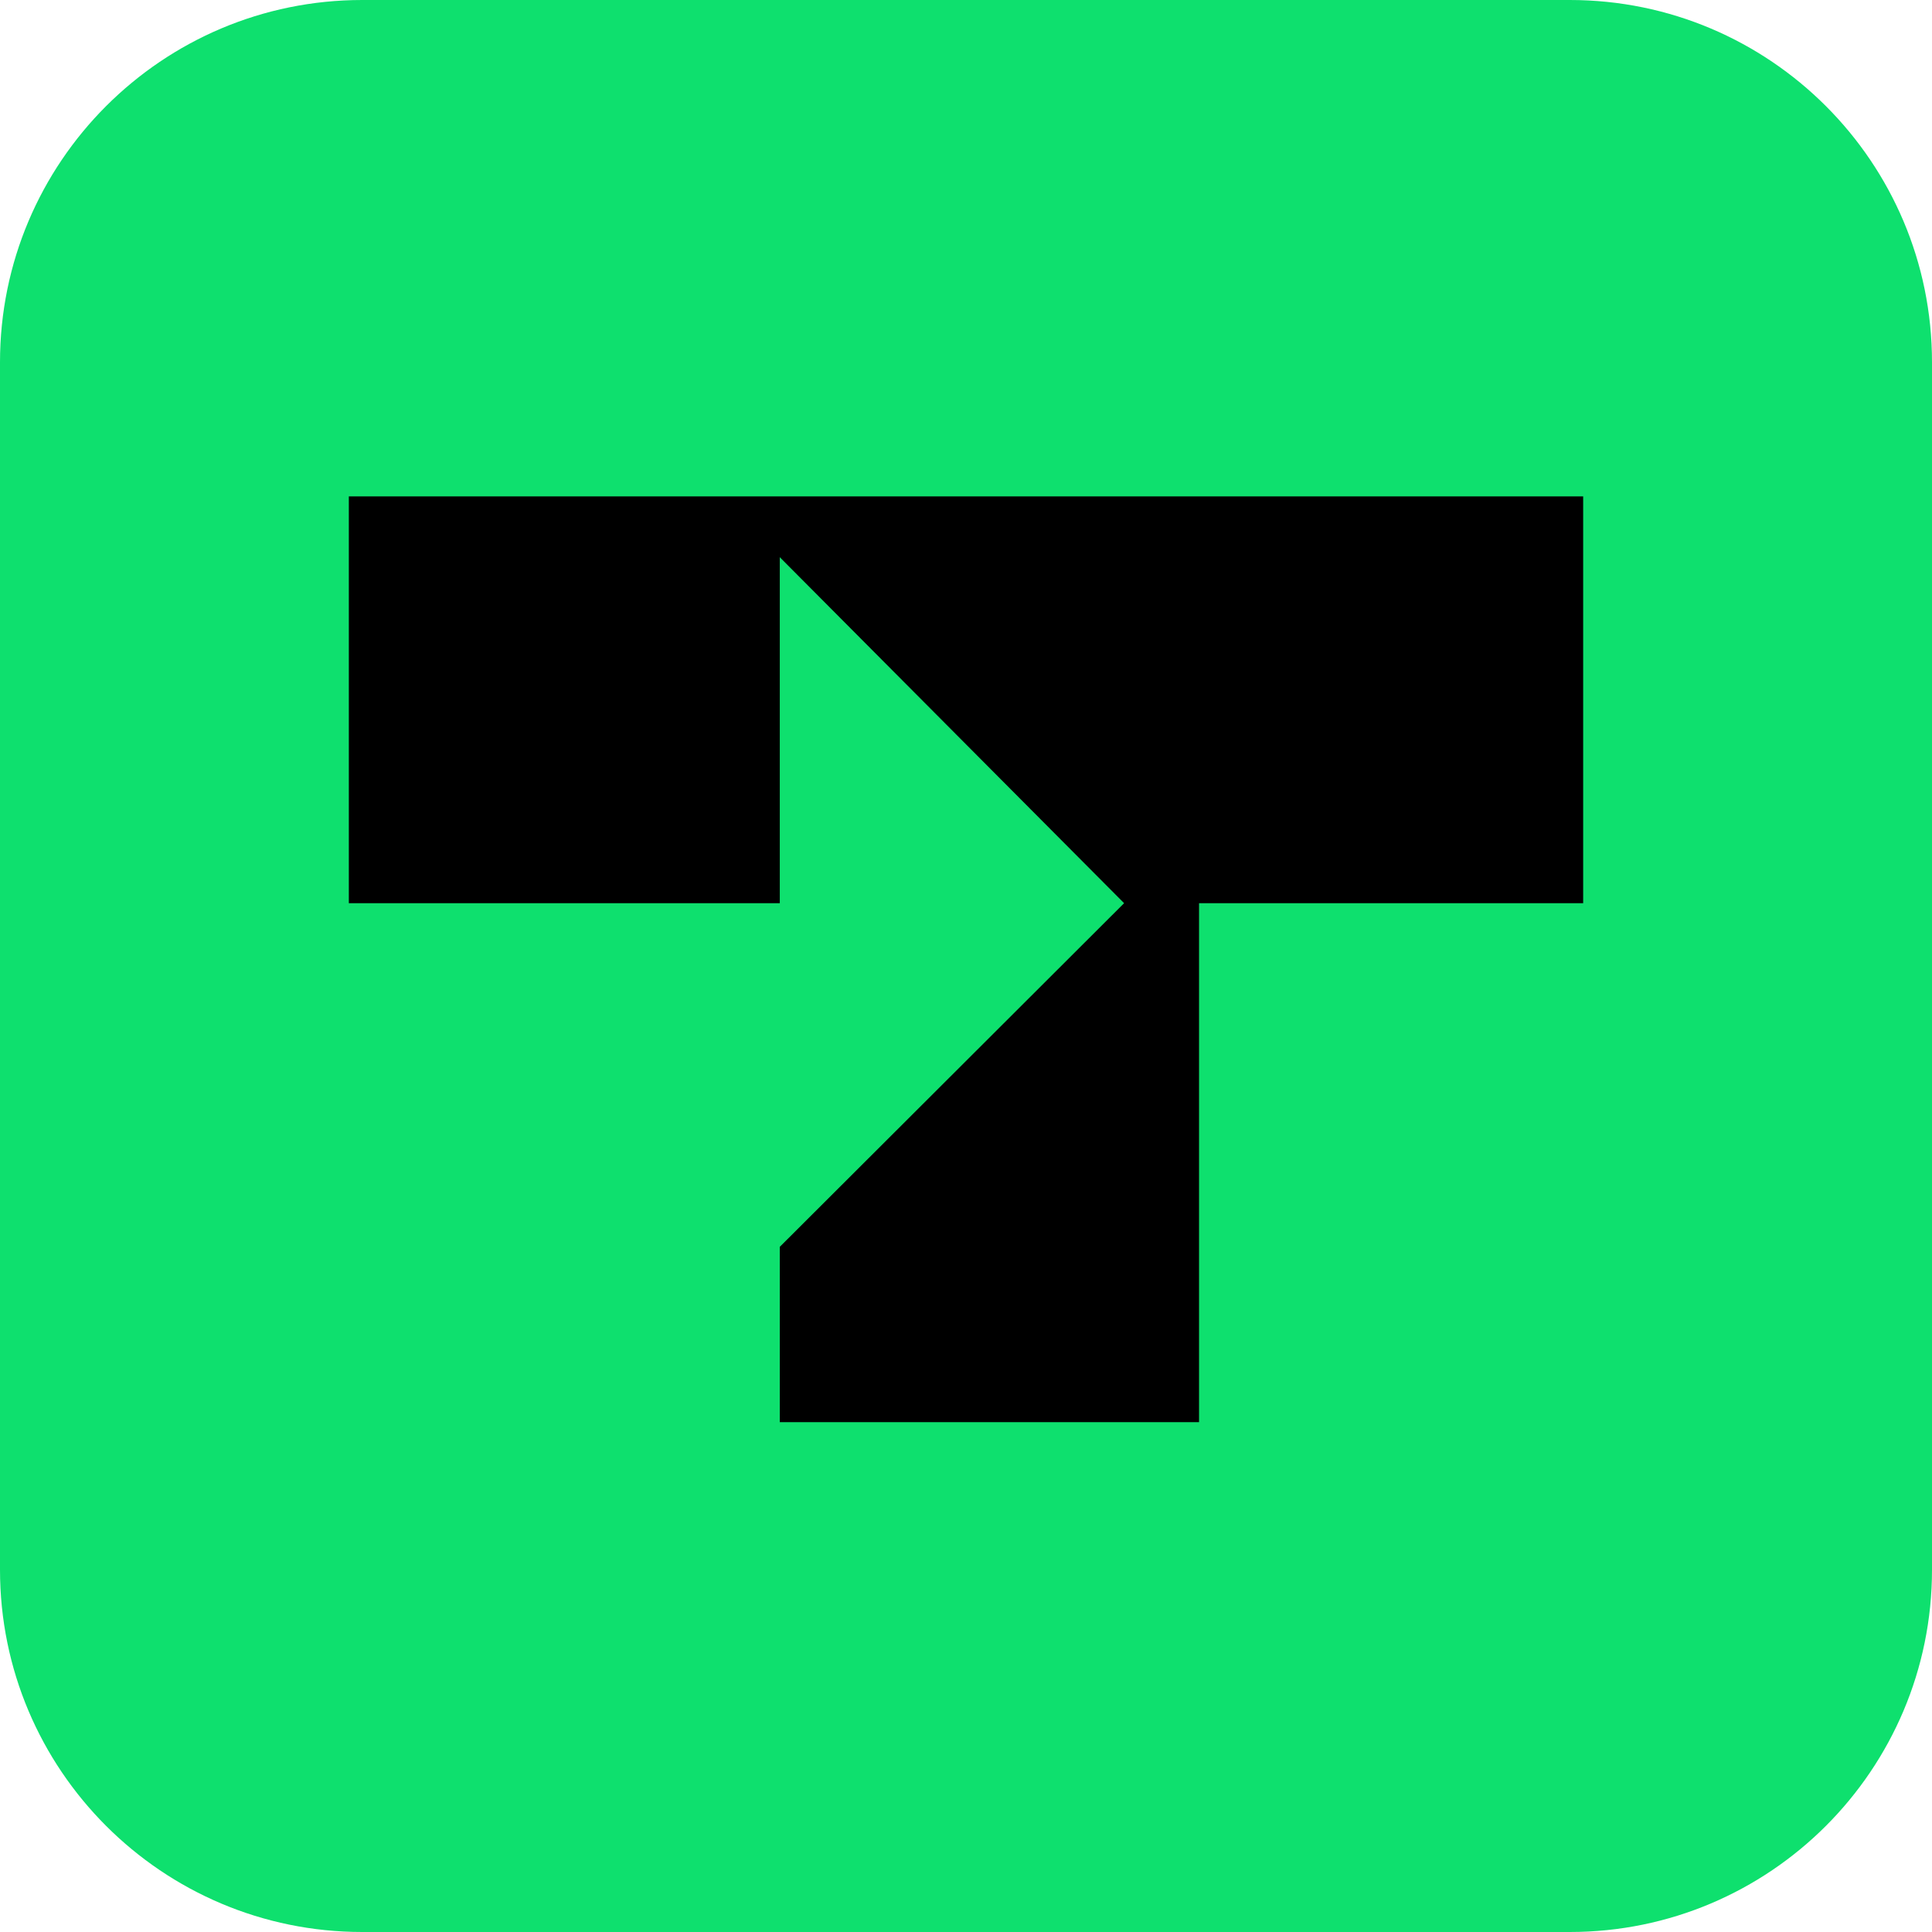 <svg width="144" height="144" viewBox="0 0 144 144" fill="none" xmlns="http://www.w3.org/2000/svg">
<g clip-path="url(#clip0_4394_6992)">
<path d="M117 0H27C12.088 0 0 12.088 0 27V117C0 131.912 12.088 144 27 144H117C131.912 144 144 131.912 144 117V27C144 12.088 131.912 0 117 0Z" fill="#0EE06E"/>
<g clip-path="url(#clip1_4394_6992)">
<path d="M26 67.318H58.121V41.53L83.784 67.318L58.121 92.932V106H89.37V67.318H118V37H26V67.318Z" fill="black"/>
</g>
</g>
<defs>
<clipPath id="clip0_4394_6992">
<rect width="144" height="144" fill="white"/>
</clipPath>
<clipPath id="clip1_4394_6992">
<rect width="92" height="69" fill="white" transform="translate(26 37)"/>
</clipPath>
</defs>
</svg>
